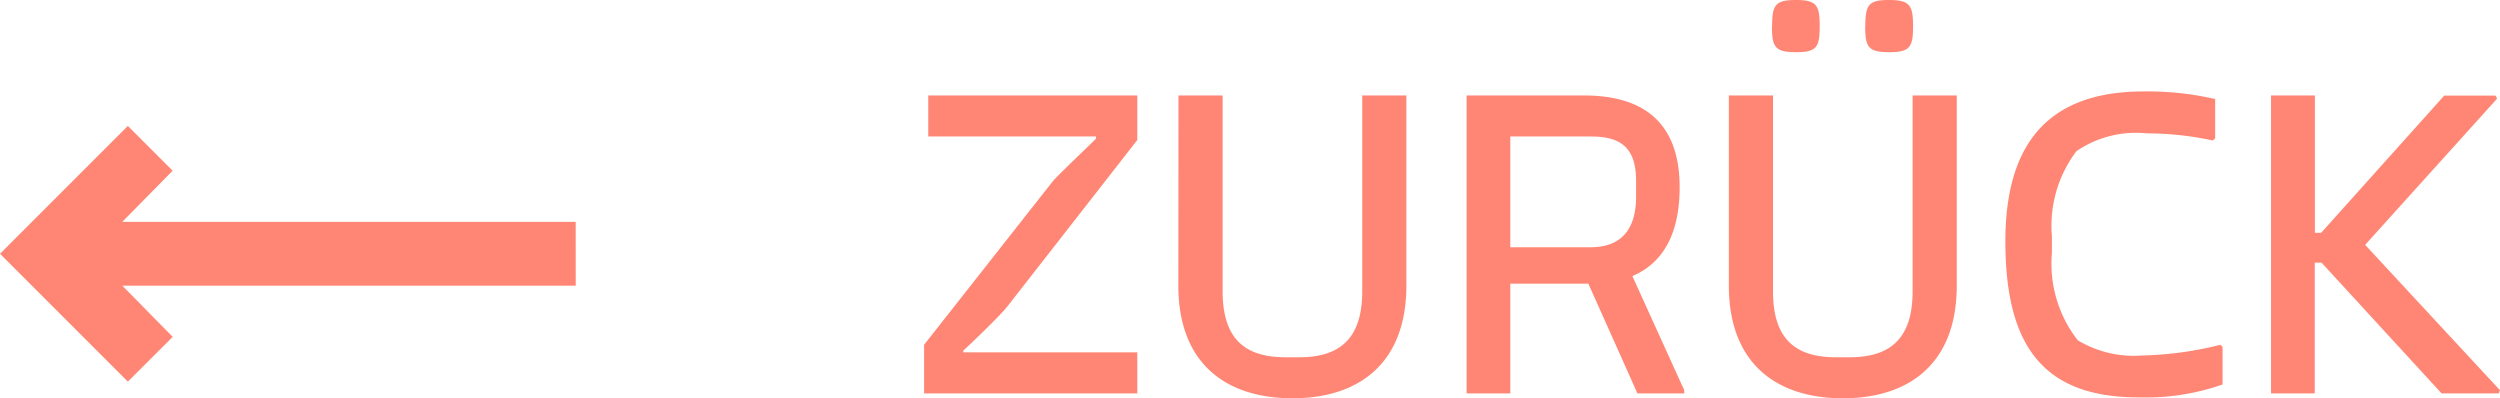 <svg xmlns="http://www.w3.org/2000/svg" width="84.079" height="13.396" viewBox="0 0 84.079 13.396">
  <g id="Group_28" data-name="Group 28" transform="translate(-50 -51.77)">
    <path id="Path_125" data-name="Path 125" d="M-26.3,0h7.17V-1.38h-5.85v-.06c.375-.345,1.215-1.155,1.47-1.47l4.38-5.61v-1.5H-26.16v1.38h5.64v.075c-.345.345-1.335,1.275-1.47,1.455L-26.3-1.635Zm8.55-3.63c0,2.67,1.65,3.795,3.84,3.795C-11.73.165-10.08-.96-10.08-3.63v-6.39h-1.485v6.585c0,1.575-.735,2.22-2.115,2.22h-.465c-1.38,0-2.115-.63-2.115-2.22V-10.02h-1.485Zm15.27-.315c1.065-.45,1.59-1.47,1.59-2.985,0-2.01-1.035-3.09-3.225-3.09H-8.055V0h1.47V-3.69H-3.96L-2.31,0H-.735V-.105ZM-6.585-8.64h2.7c.99,0,1.53.345,1.53,1.5v.525c0,1.005-.42,1.7-1.53,1.7h-2.7Zm8.8-3.705c0,.7.105.87.81.87.69,0,.795-.165.795-.87s-.1-.885-.795-.885C2.325-13.23,2.22-13.065,2.22-12.345Zm3.135,0c0,.7.105.87.8.87.705,0,.81-.165.81-.87s-.105-.885-.81-.885C5.46-13.23,5.355-13.065,5.355-12.345ZM.765-3.63C.765-.96,2.415.165,4.6.165S8.43-.96,8.43-3.63v-6.39H6.945v6.585c0,1.575-.735,2.22-2.115,2.22H4.365c-1.38,0-2.115-.63-2.115-2.22V-10.02H.765Zm9.3-1.485c0,3.525,1.275,5.25,4.485,5.25A7.807,7.807,0,0,0,17.37-.3V-1.56L17.3-1.635a11.8,11.8,0,0,1-2.625.36,3.662,3.662,0,0,1-2.175-.51,4.187,4.187,0,0,1-.87-2.94V-5.28a4.159,4.159,0,0,1,.825-2.865,3.549,3.549,0,0,1,2.37-.6,10.648,10.648,0,0,1,2.22.24l.075-.075V-9.9a10.207,10.207,0,0,0-2.4-.255C11.67-10.155,10.065-8.58,10.065-5.115Zm12.1.12,4.44-4.92-.06-.1H24.825L20.685-5.4h-.21v-4.62H19V0h1.47V-4.395H20.7L24.735,0h1.92L26.7-.105Z" transform="translate(107.379 65)" fill="#ff8674"/>
    <path id="straight_24dp_1F1F1F_FILL0_wght400_GRAD0_opsz24" d="M323.227-820.637v-15.249l-1.721,1.694L320-835.7l4.3-4.3,4.3,4.3-1.506,1.506-1.721-1.694v15.249Z" transform="translate(890 384.605) rotate(-90)" fill="#ff8674"/>
  </g>
</svg>
